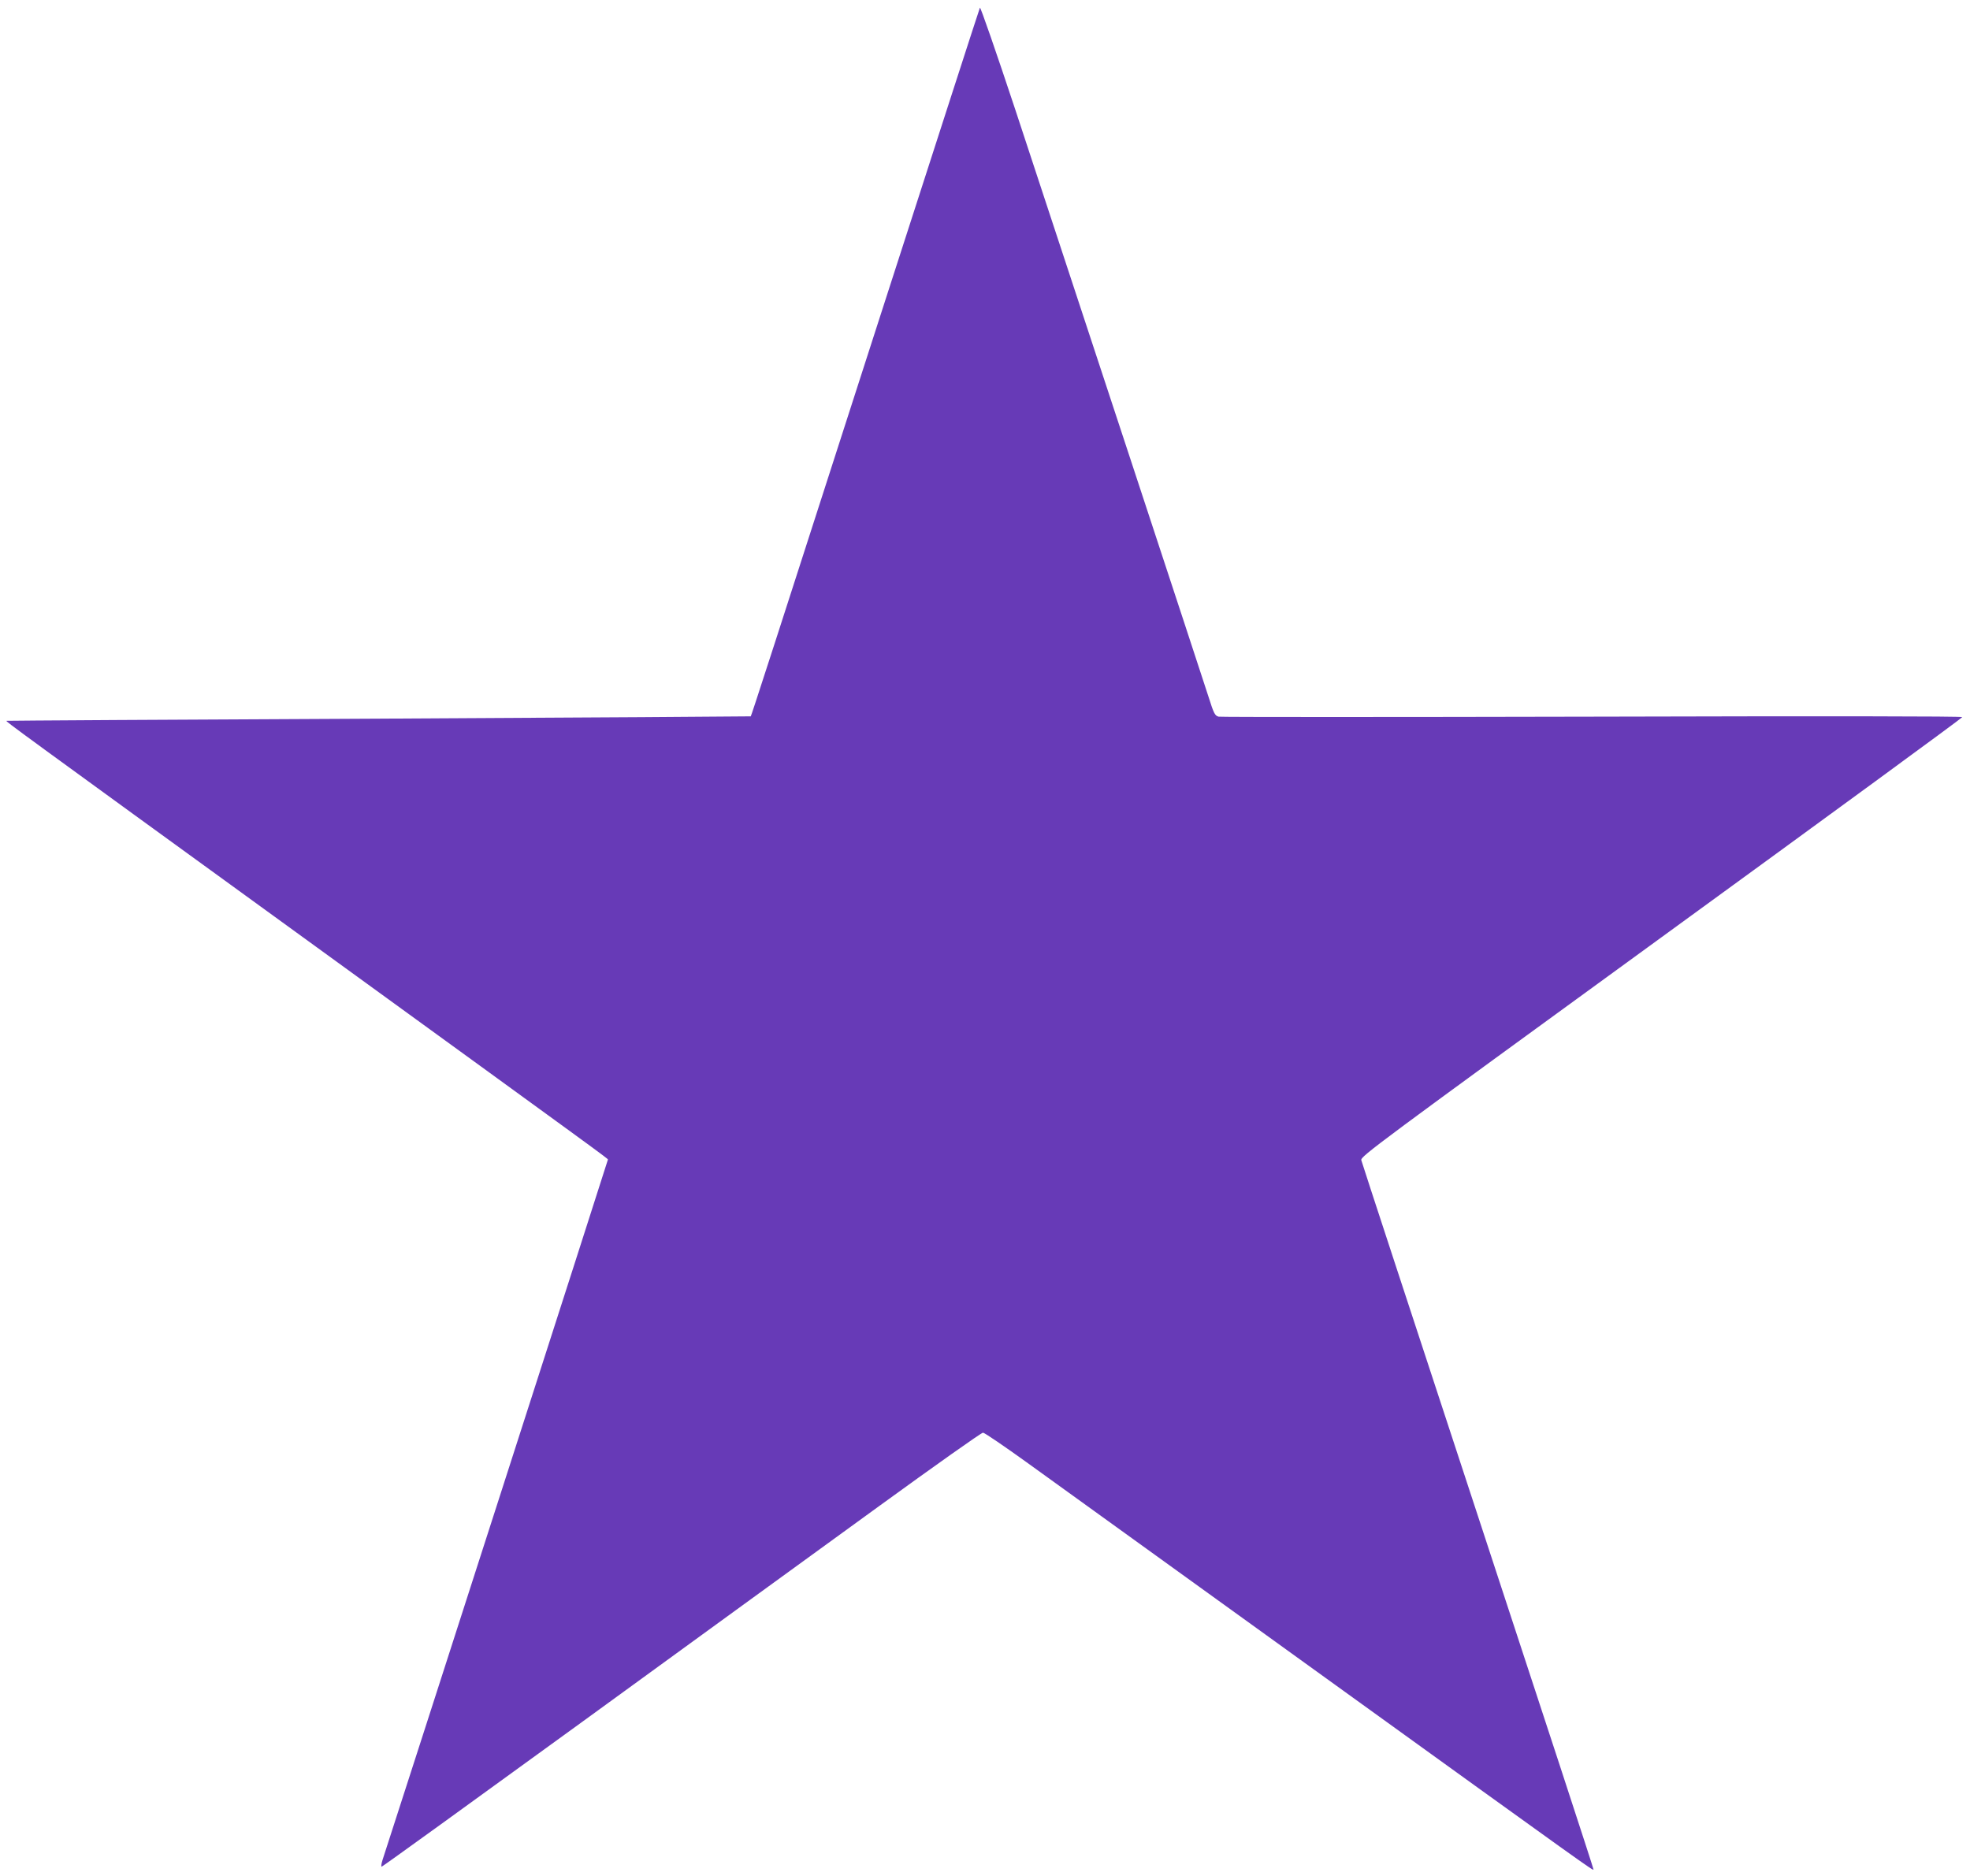 <?xml version="1.0" standalone="no"?>
<!DOCTYPE svg PUBLIC "-//W3C//DTD SVG 20010904//EN"
 "http://www.w3.org/TR/2001/REC-SVG-20010904/DTD/svg10.dtd">
<svg version="1.0" xmlns="http://www.w3.org/2000/svg"
 width="1280pt" height="1219pt" viewBox="0 0 1280 1219"
 preserveAspectRatio="xMidYMid meet">
<g transform="translate(0,1219) scale(0.1,-0.1)"
fill="#673ab7" stroke="none">
<path d="M6367 12140 c-4 -8 -277 -854 -608 -1880 -763 -2370 -877 -2721 -881
-2725 -2 -1 -1090 -8 -2418 -15 -1328 -6 -2416 -13 -2418 -14 -4 -5 20 -23
1963 -1433 1937 -1406 1945 -1412 1945 -1418 0 -6 -1384 -4306 -1465 -4553 -7
-23 -10 -42 -5 -42 5 0 586 420 1292 933 706 513 1578 1148 1940 1410 361 262
664 477 675 477 10 0 137 -87 283 -192 146 -105 1021 -736 1945 -1403 1734
-1251 1733 -1250 1739 -1244 2 2 -336 1035 -750 2294 -414 1260 -756 2302
-759 2316 -6 24 99 101 1950 1448 1075 782 1955 1426 1955 1431 0 6 -894 7
-2403 3 -1321 -3 -2414 -3 -2429 0 -24 6 -31 19 -66 130 -42 132 -892 2713
-1256 3817 -123 371 -226 668 -229 660z"/>
</g>
</svg>
